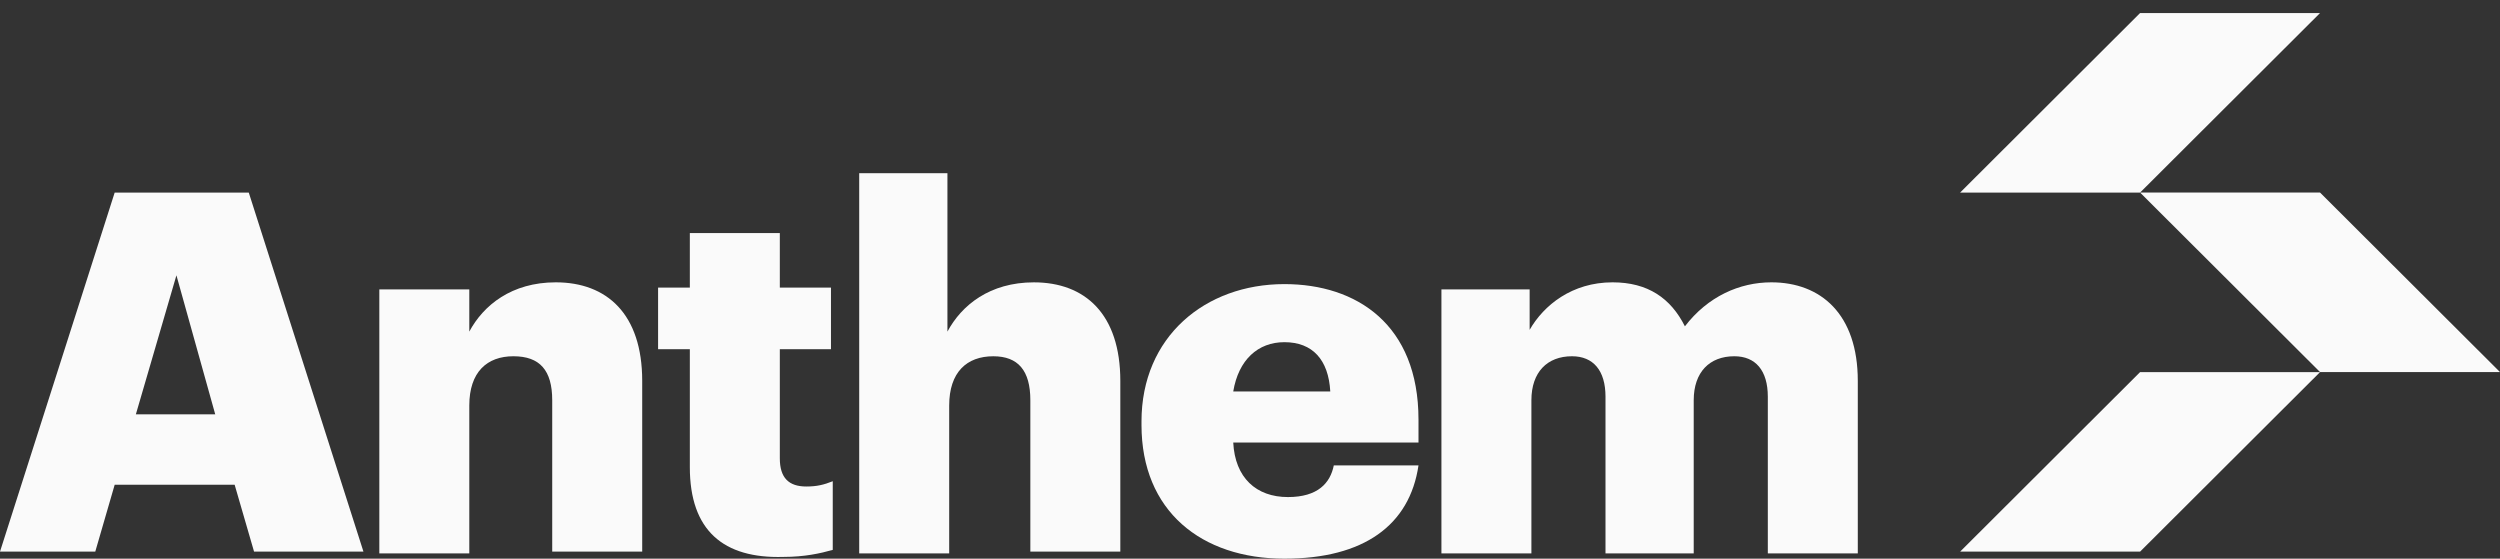 <svg width="179" height="40" viewBox="0 0 179 40" fill="none" xmlns="http://www.w3.org/2000/svg">
<rect x="0" y="0" width="179" height="40" fill="#333333" stroke="none"/>
<g id="Page-1">
<g id="Anthem_Logo_reversed">
<g id="Group">
<g id="Group_2">
<path id="Shape" d="M8.211 13.789H17.812L26.023 39.497H18.191L16.801 34.709H8.211L6.821 39.497H0L8.211 13.789ZM9.727 29.668H15.411L12.632 19.712L9.727 29.668Z" fill="#FAFAFA"/>
<path id="Path" d="M27.16 20.719H33.602V23.743C34.613 21.853 36.634 20.215 39.792 20.215C43.455 20.215 45.982 22.483 45.982 27.272V39.496H39.539V28.658C39.539 26.516 38.655 25.508 36.76 25.508C34.865 25.508 33.602 26.642 33.602 29.036V39.622H27.16V20.719Z" fill="#FAFAFA"/>
<path id="Path_2" d="M49.392 33.448V25.005H47.119V20.594H49.392V16.688H55.835V20.594H59.498V25.005H55.835V32.818C55.835 34.204 56.467 34.834 57.73 34.834C58.488 34.834 58.993 34.709 59.625 34.456V39.371C58.74 39.623 57.603 39.875 56.088 39.875C51.793 40.001 49.392 37.985 49.392 33.448Z" fill="#FAFAFA"/>
<path id="Path_3" d="M61.393 12.402H67.836V23.744C68.846 21.854 70.867 20.216 74.025 20.216C77.689 20.216 80.215 22.484 80.215 27.273V39.497H73.773V28.659C73.773 26.517 72.888 25.509 71.12 25.509C69.225 25.509 67.962 26.643 67.962 29.037V39.623H61.519V12.402H61.393Z" fill="#FAFAFA"/>
<path id="Shape_2" d="M81.731 30.424V30.171C81.731 24.122 86.279 20.342 91.963 20.342C97.142 20.342 101.564 23.24 101.564 30.045V31.684H88.3C88.426 34.204 89.942 35.59 92.216 35.59C94.363 35.59 95.248 34.582 95.5 33.322H101.564C100.932 37.607 97.648 40.001 91.963 40.001C86.026 40.001 81.731 36.599 81.731 30.424ZM95.248 28.029C95.121 25.761 93.984 24.5 91.963 24.5C90.068 24.5 88.679 25.761 88.3 28.029H95.248Z" fill="#FAFAFA"/>
<path id="Path_4" d="M103.08 20.719H109.522V23.617C110.533 21.853 112.554 20.215 115.459 20.215C117.986 20.215 119.628 21.349 120.639 23.365C122.281 21.223 124.555 20.215 126.828 20.215C130.365 20.215 133.018 22.483 133.018 27.272V39.622H126.576V28.406C126.576 26.516 125.691 25.508 124.176 25.508C122.407 25.508 121.27 26.642 121.27 28.658V39.622H114.954V28.406C114.954 26.516 114.07 25.508 112.554 25.508C110.785 25.508 109.648 26.642 109.648 28.658V39.622H103.206V20.719H103.08Z" fill="#FAFAFA"/>
</g>
<g id="Group_3">
<path id="Path_5" d="M153.23 13.788H140.345L153.23 0.934H166.115L153.23 13.788Z" fill="#FAFAFA"/>
<path id="Path_6" d="M153.23 39.497H140.345L153.23 26.643H166.115L153.23 39.497Z" fill="#FAFAFA"/>
<path id="Path_7" d="M179 26.641H166.115L153.23 13.787H166.115L179 26.641Z" fill="#FAFAFA"/>
</g>
</g>
</g>
</g>
</svg>
